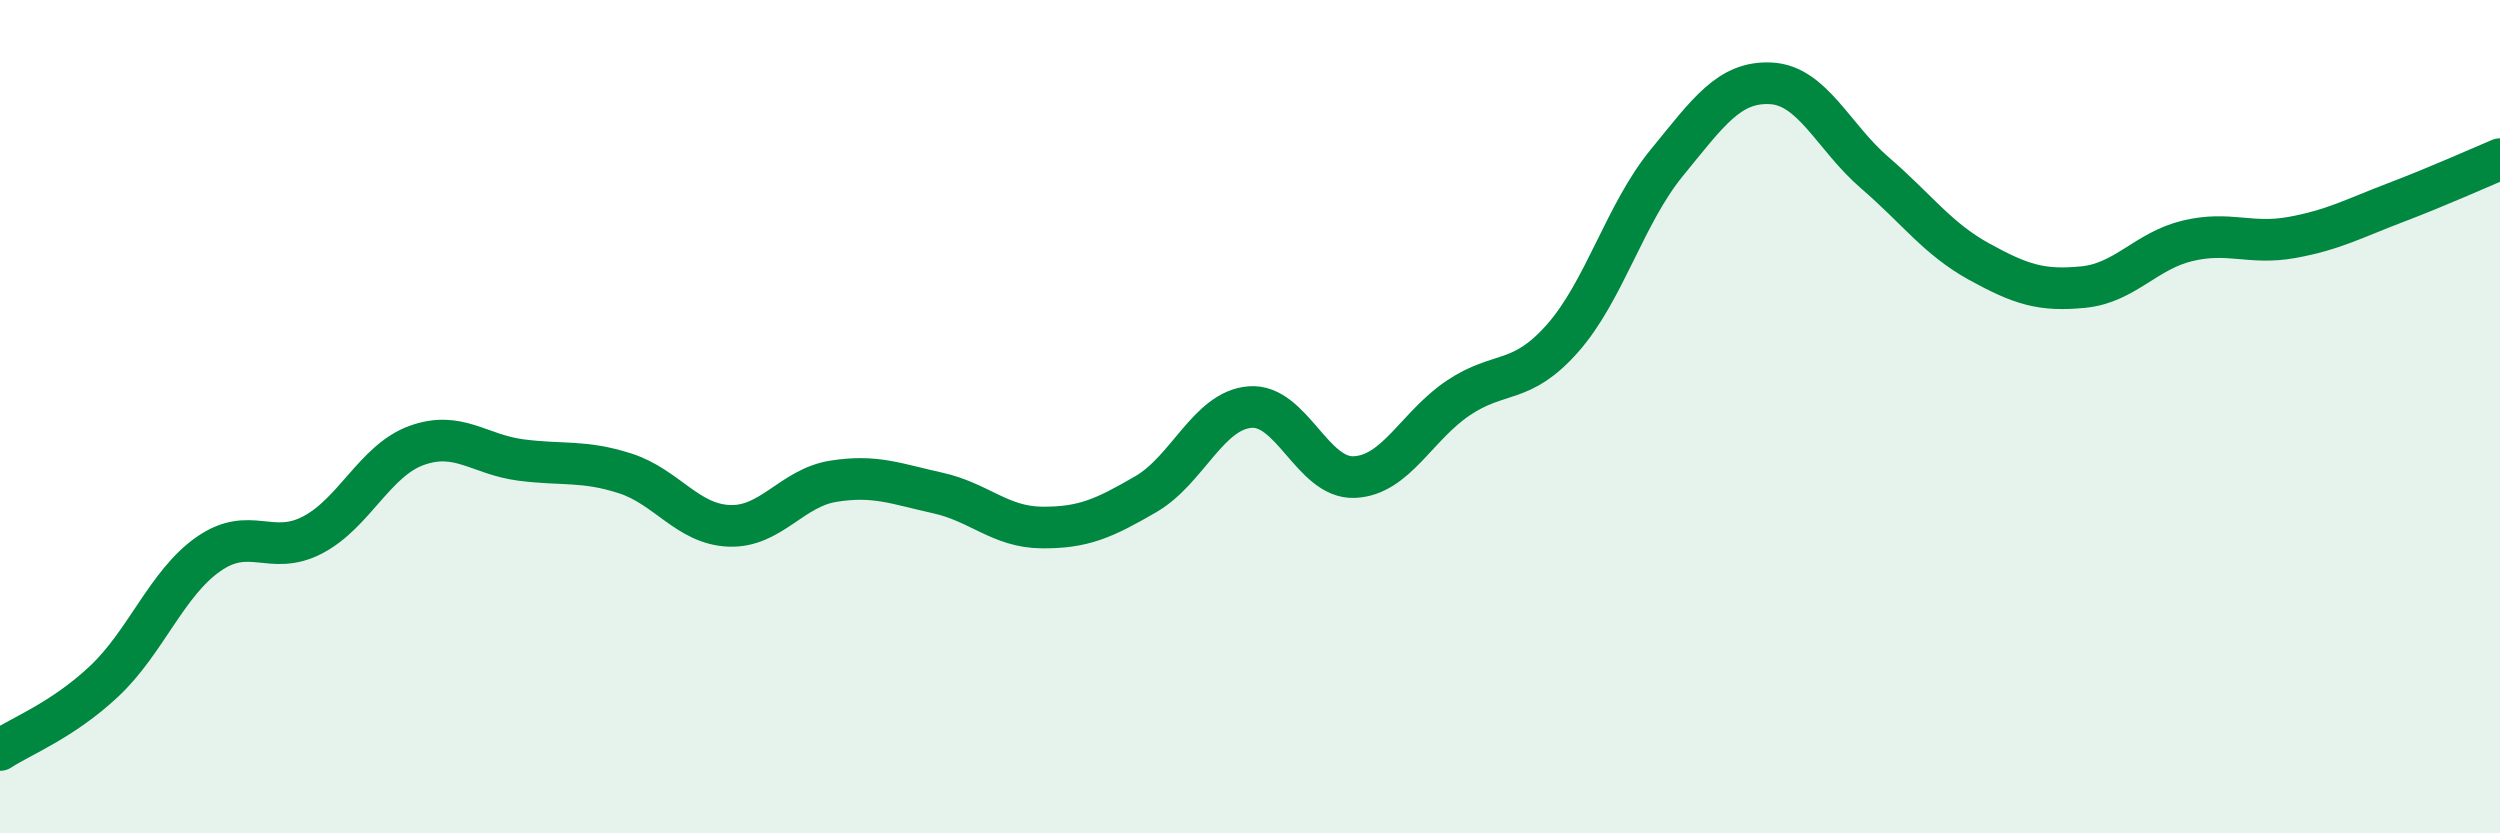 
    <svg width="60" height="20" viewBox="0 0 60 20" xmlns="http://www.w3.org/2000/svg">
      <path
        d="M 0,18 C 0.5,17.67 1.5,17.29 2.5,16.35 C 3.5,15.41 4,14 5,13.3 C 6,12.6 6.5,13.36 7.5,12.84 C 8.5,12.32 9,11.05 10,10.69 C 11,10.33 11.5,10.91 12.5,11.04 C 13.5,11.17 14,11.04 15,11.36 C 16,11.68 16.5,12.58 17.5,12.62 C 18.5,12.66 19,11.71 20,11.55 C 21,11.39 21.5,11.61 22.5,11.83 C 23.5,12.05 24,12.65 25,12.66 C 26,12.67 26.5,12.44 27.5,11.86 C 28.5,11.28 29,9.85 30,9.77 C 31,9.69 31.5,11.49 32.5,11.45 C 33.5,11.41 34,10.22 35,9.55 C 36,8.88 36.5,9.25 37.5,8.12 C 38.5,6.99 39,5.13 40,3.91 C 41,2.69 41.5,1.95 42.5,2 C 43.5,2.05 44,3.29 45,4.15 C 46,5.01 46.5,5.73 47.5,6.28 C 48.5,6.83 49,6.99 50,6.89 C 51,6.79 51.5,6.02 52.5,5.78 C 53.5,5.54 54,5.88 55,5.7 C 56,5.52 56.5,5.24 57.5,4.86 C 58.5,4.48 59.5,4.03 60,3.82L60 20L0 20Z"
        fill="#008740"
        opacity="0.1"
        stroke-linecap="round"
        stroke-linejoin="round"
      />
      <path
        d="M 0,18 C 0.5,17.67 1.5,17.29 2.5,16.35 C 3.5,15.41 4,14 5,13.3 C 6,12.6 6.5,13.36 7.5,12.84 C 8.5,12.32 9,11.05 10,10.69 C 11,10.33 11.5,10.91 12.5,11.04 C 13.5,11.17 14,11.04 15,11.36 C 16,11.68 16.5,12.58 17.5,12.62 C 18.5,12.66 19,11.71 20,11.55 C 21,11.39 21.5,11.61 22.5,11.83 C 23.5,12.05 24,12.65 25,12.66 C 26,12.67 26.5,12.44 27.5,11.86 C 28.5,11.28 29,9.85 30,9.77 C 31,9.69 31.5,11.49 32.5,11.45 C 33.5,11.41 34,10.22 35,9.55 C 36,8.88 36.5,9.25 37.5,8.12 C 38.5,6.99 39,5.13 40,3.91 C 41,2.69 41.5,1.95 42.5,2 C 43.5,2.05 44,3.29 45,4.15 C 46,5.01 46.5,5.73 47.5,6.28 C 48.5,6.83 49,6.99 50,6.89 C 51,6.79 51.5,6.02 52.5,5.78 C 53.5,5.54 54,5.88 55,5.7 C 56,5.52 56.5,5.24 57.5,4.86 C 58.5,4.48 59.5,4.03 60,3.82"
        stroke="#008740"
        stroke-width="1"
        fill="none"
        stroke-linecap="round"
        stroke-linejoin="round"
      />
    </svg>
  